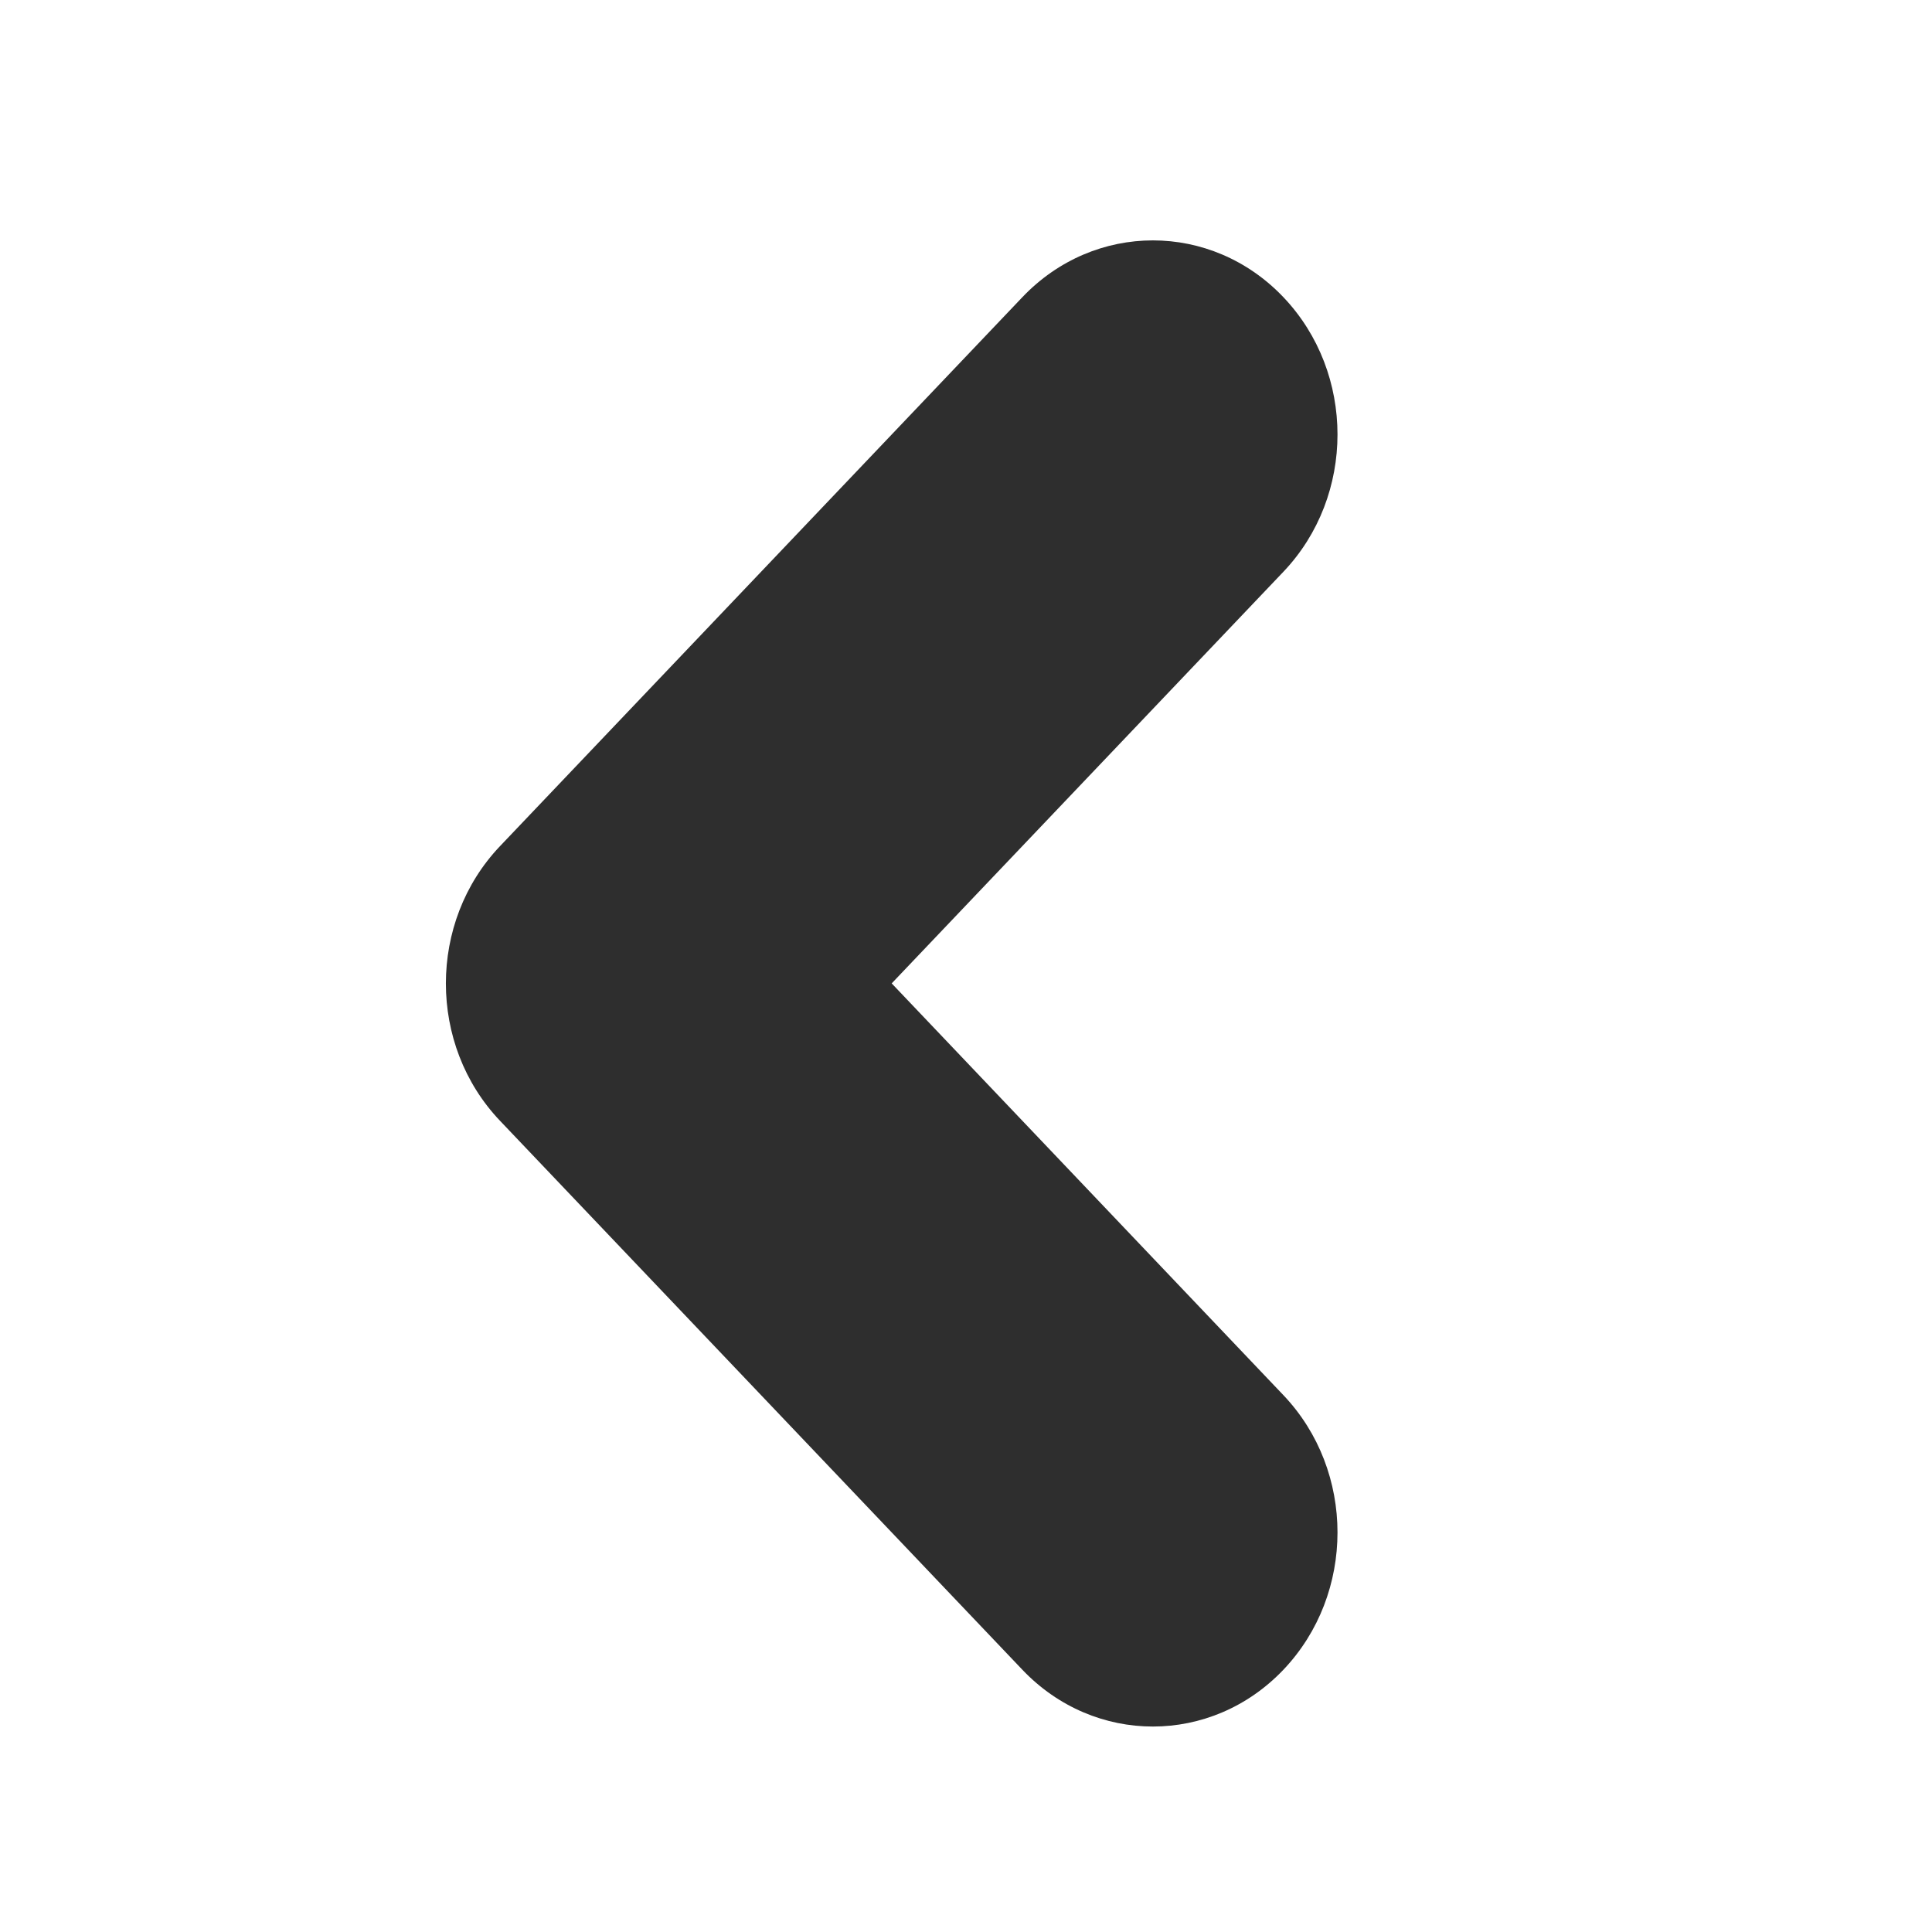 <svg class="icon" width="13" height="13" viewBox="0 0 13 13" fill="none" xmlns="http://www.w3.org/2000/svg">
    <path
        fill-rule="evenodd" clip-rule="evenodd" fill="#2E2E2E"
        d="M3.364 5.694C2.879 6.204 2.879 7.031 3.364 7.541L6.879 11.235C7.364 11.745 8.151 11.745 8.636 11.235C9.121 10.725 9.121 9.898 8.636 9.388L6 6.617L8.636 3.847C9.121 3.337 9.121 2.51 8.636 2C8.151 1.49 7.364 1.49 6.879 2L3.364 5.694Z"/>
</svg>
